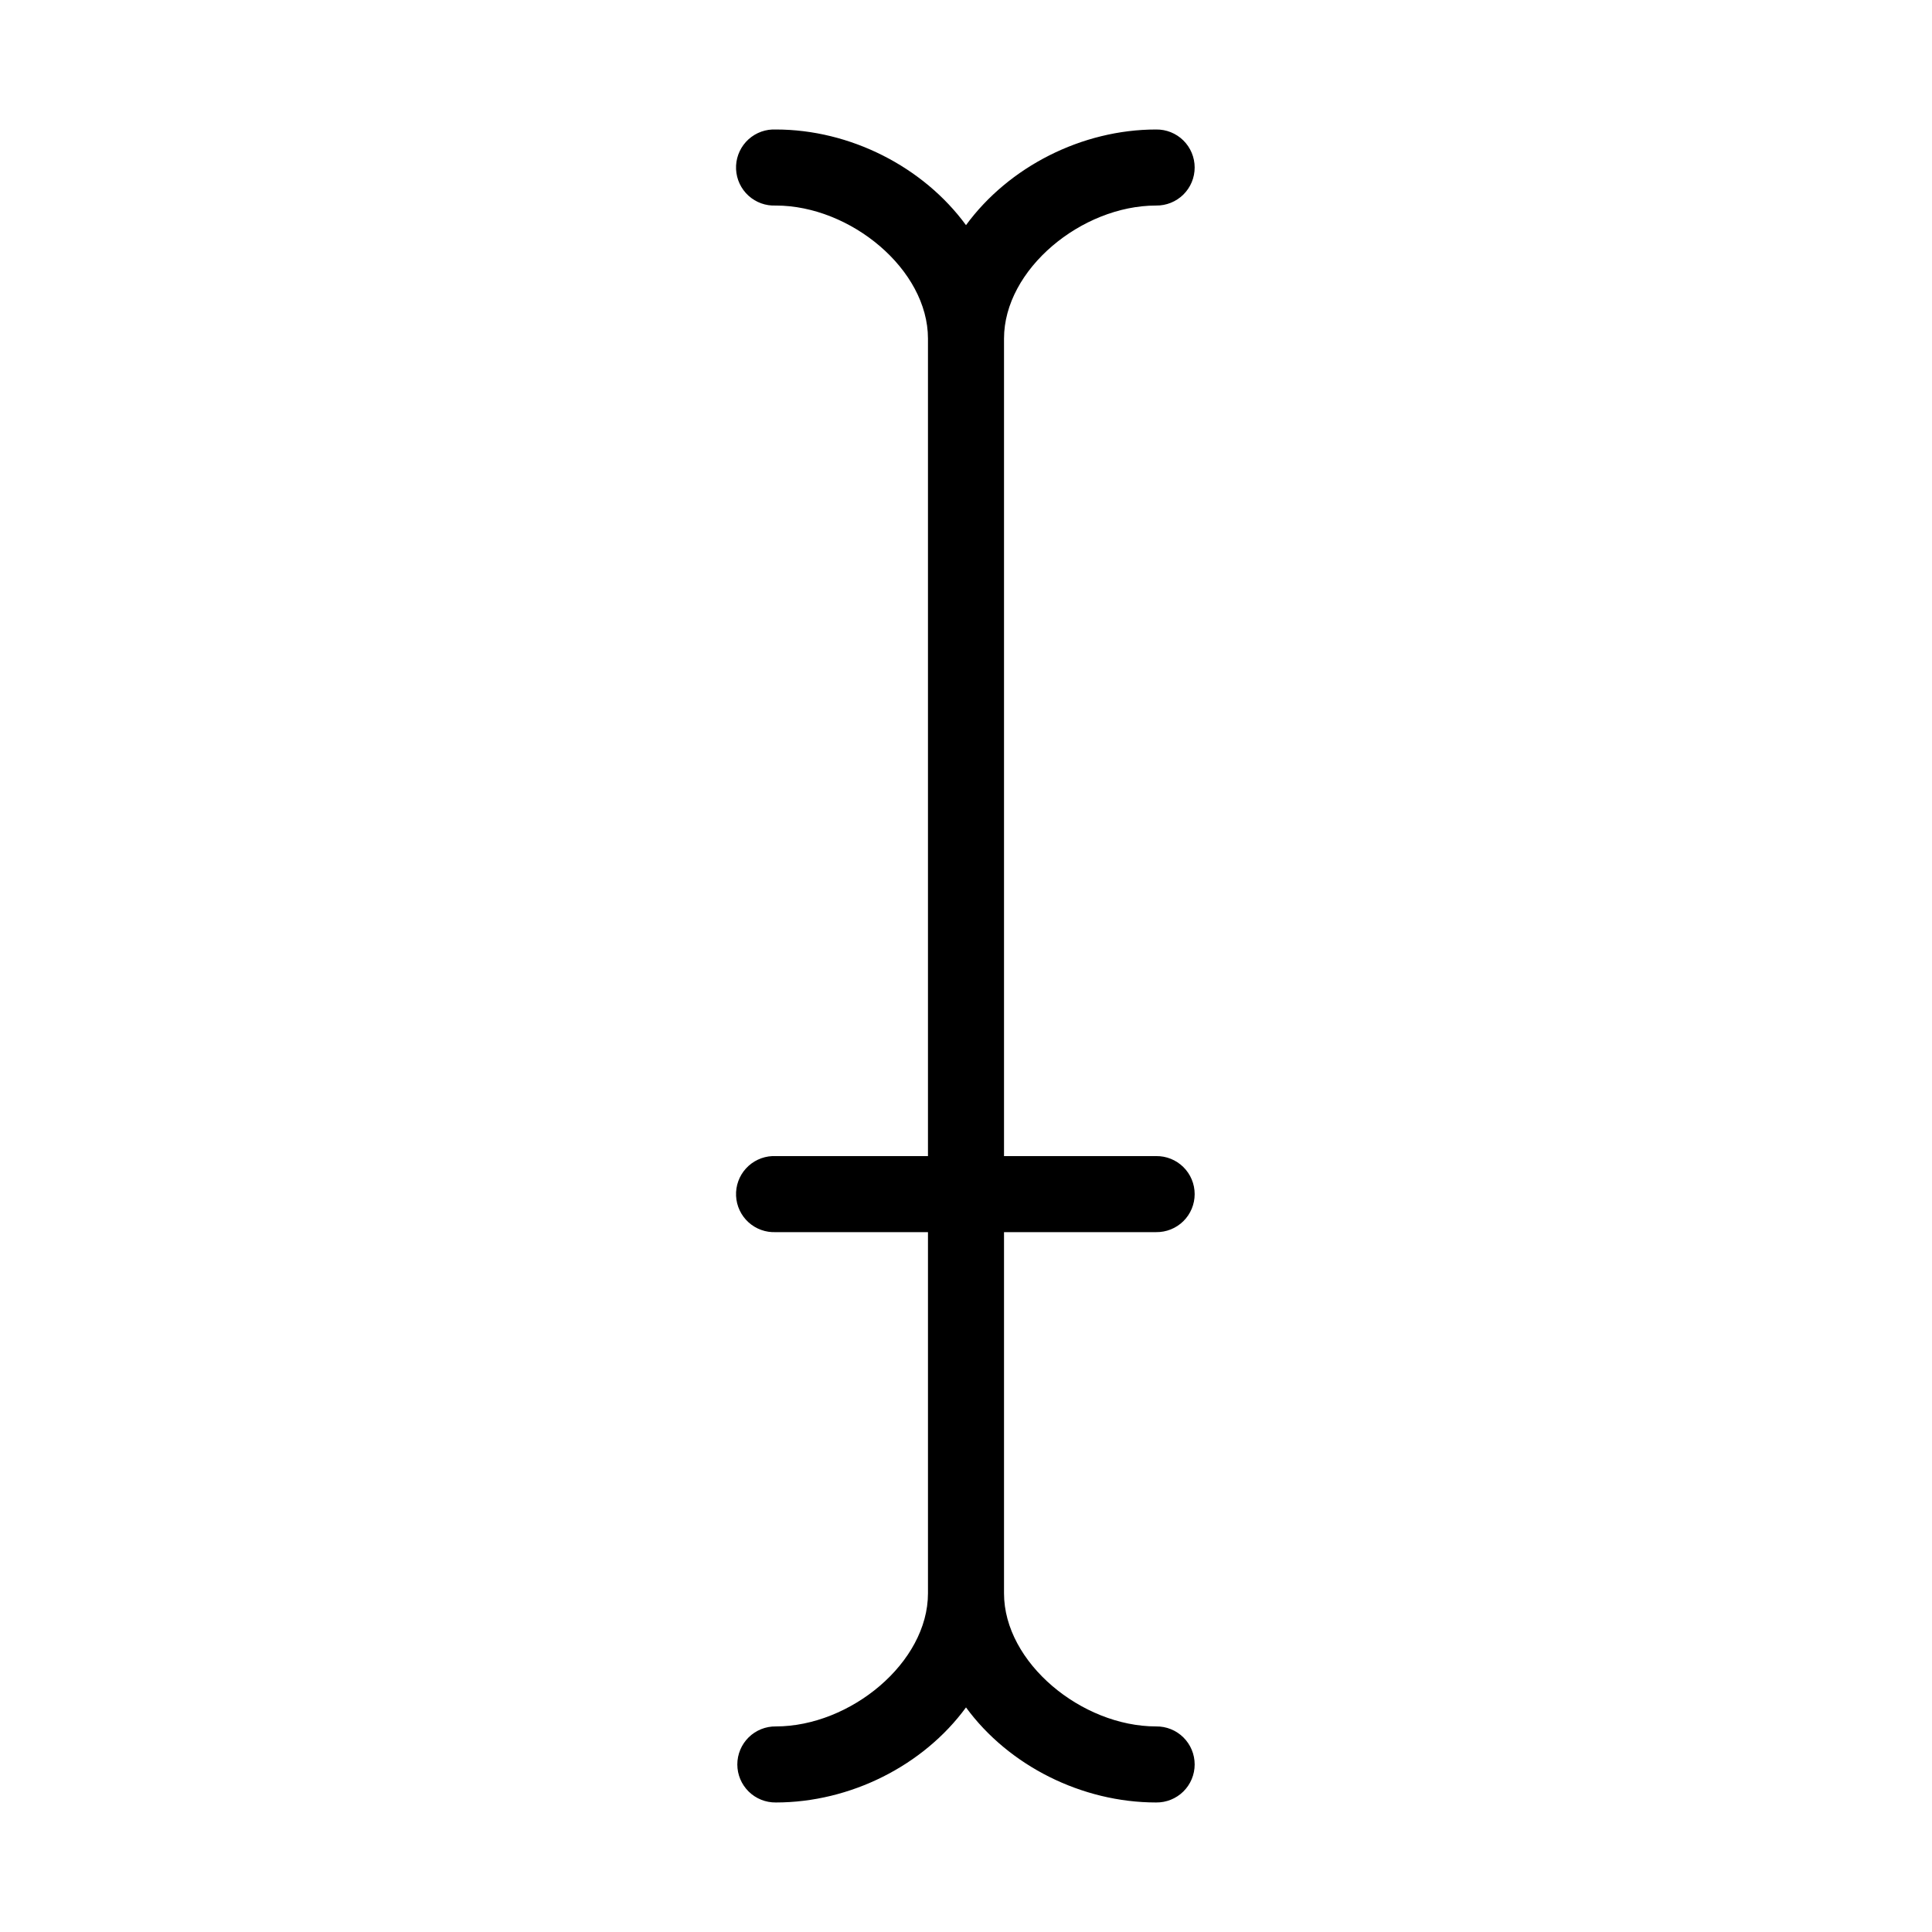 <?xml version="1.0" encoding="UTF-8"?>
<!-- Uploaded to: ICON Repo, www.svgrepo.com, Generator: ICON Repo Mixer Tools -->
<svg fill="#000000" width="800px" height="800px" version="1.1" viewBox="144 144 512 512" xmlns="http://www.w3.org/2000/svg">
 <path d="m348.67 178.32c-2.672 0.121-5.184 1.305-6.988 3.281-1.801 1.98-2.742 4.594-2.617 7.266s1.309 5.188 3.285 6.988c1.98 1.801 4.594 2.742 7.266 2.617 19.711 0 40.305 16.898 40.305 35.266v216.64h-40.305c-0.312-0.016-0.629-0.016-0.945 0-2.672 0.125-5.184 1.309-6.988 3.285-1.801 1.977-2.742 4.59-2.617 7.266 0.125 2.672 1.309 5.184 3.285 6.984 1.98 1.801 4.594 2.742 7.266 2.617h40.305v95.723c0 18.367-20.594 35.27-40.305 35.27-2.695-0.039-5.297 1.004-7.219 2.898-1.918 1.895-3 4.481-3 7.176 0 2.699 1.082 5.281 3 7.176 1.922 1.895 4.523 2.938 7.219 2.902 19.668 0 39.055-9.719 50.383-25.191 11.328 15.473 30.715 25.191 50.379 25.191 2.699 0.035 5.297-1.008 7.219-2.902 1.922-1.895 3-4.477 3-7.176 0-2.695-1.078-5.281-3-7.176s-4.519-2.938-7.219-2.898c-19.711 0-40.305-16.902-40.305-35.27v-95.723h40.305c2.699 0.039 5.297-1.008 7.219-2.898 1.922-1.895 3-4.481 3-7.176 0-2.699-1.078-5.285-3-7.176-1.922-1.895-4.519-2.941-7.219-2.902h-40.305v-216.64c0-18.367 20.594-35.266 40.305-35.266 2.699 0.035 5.297-1.008 7.219-2.902s3-4.477 3-7.176c0-2.695-1.078-5.281-3-7.176-1.922-1.895-4.519-2.938-7.219-2.898-19.664 0-39.051 9.871-50.379 25.348-11.328-15.477-30.715-25.348-50.383-25.348-0.312-0.016-0.629-0.016-0.945 0z"/>
</svg>